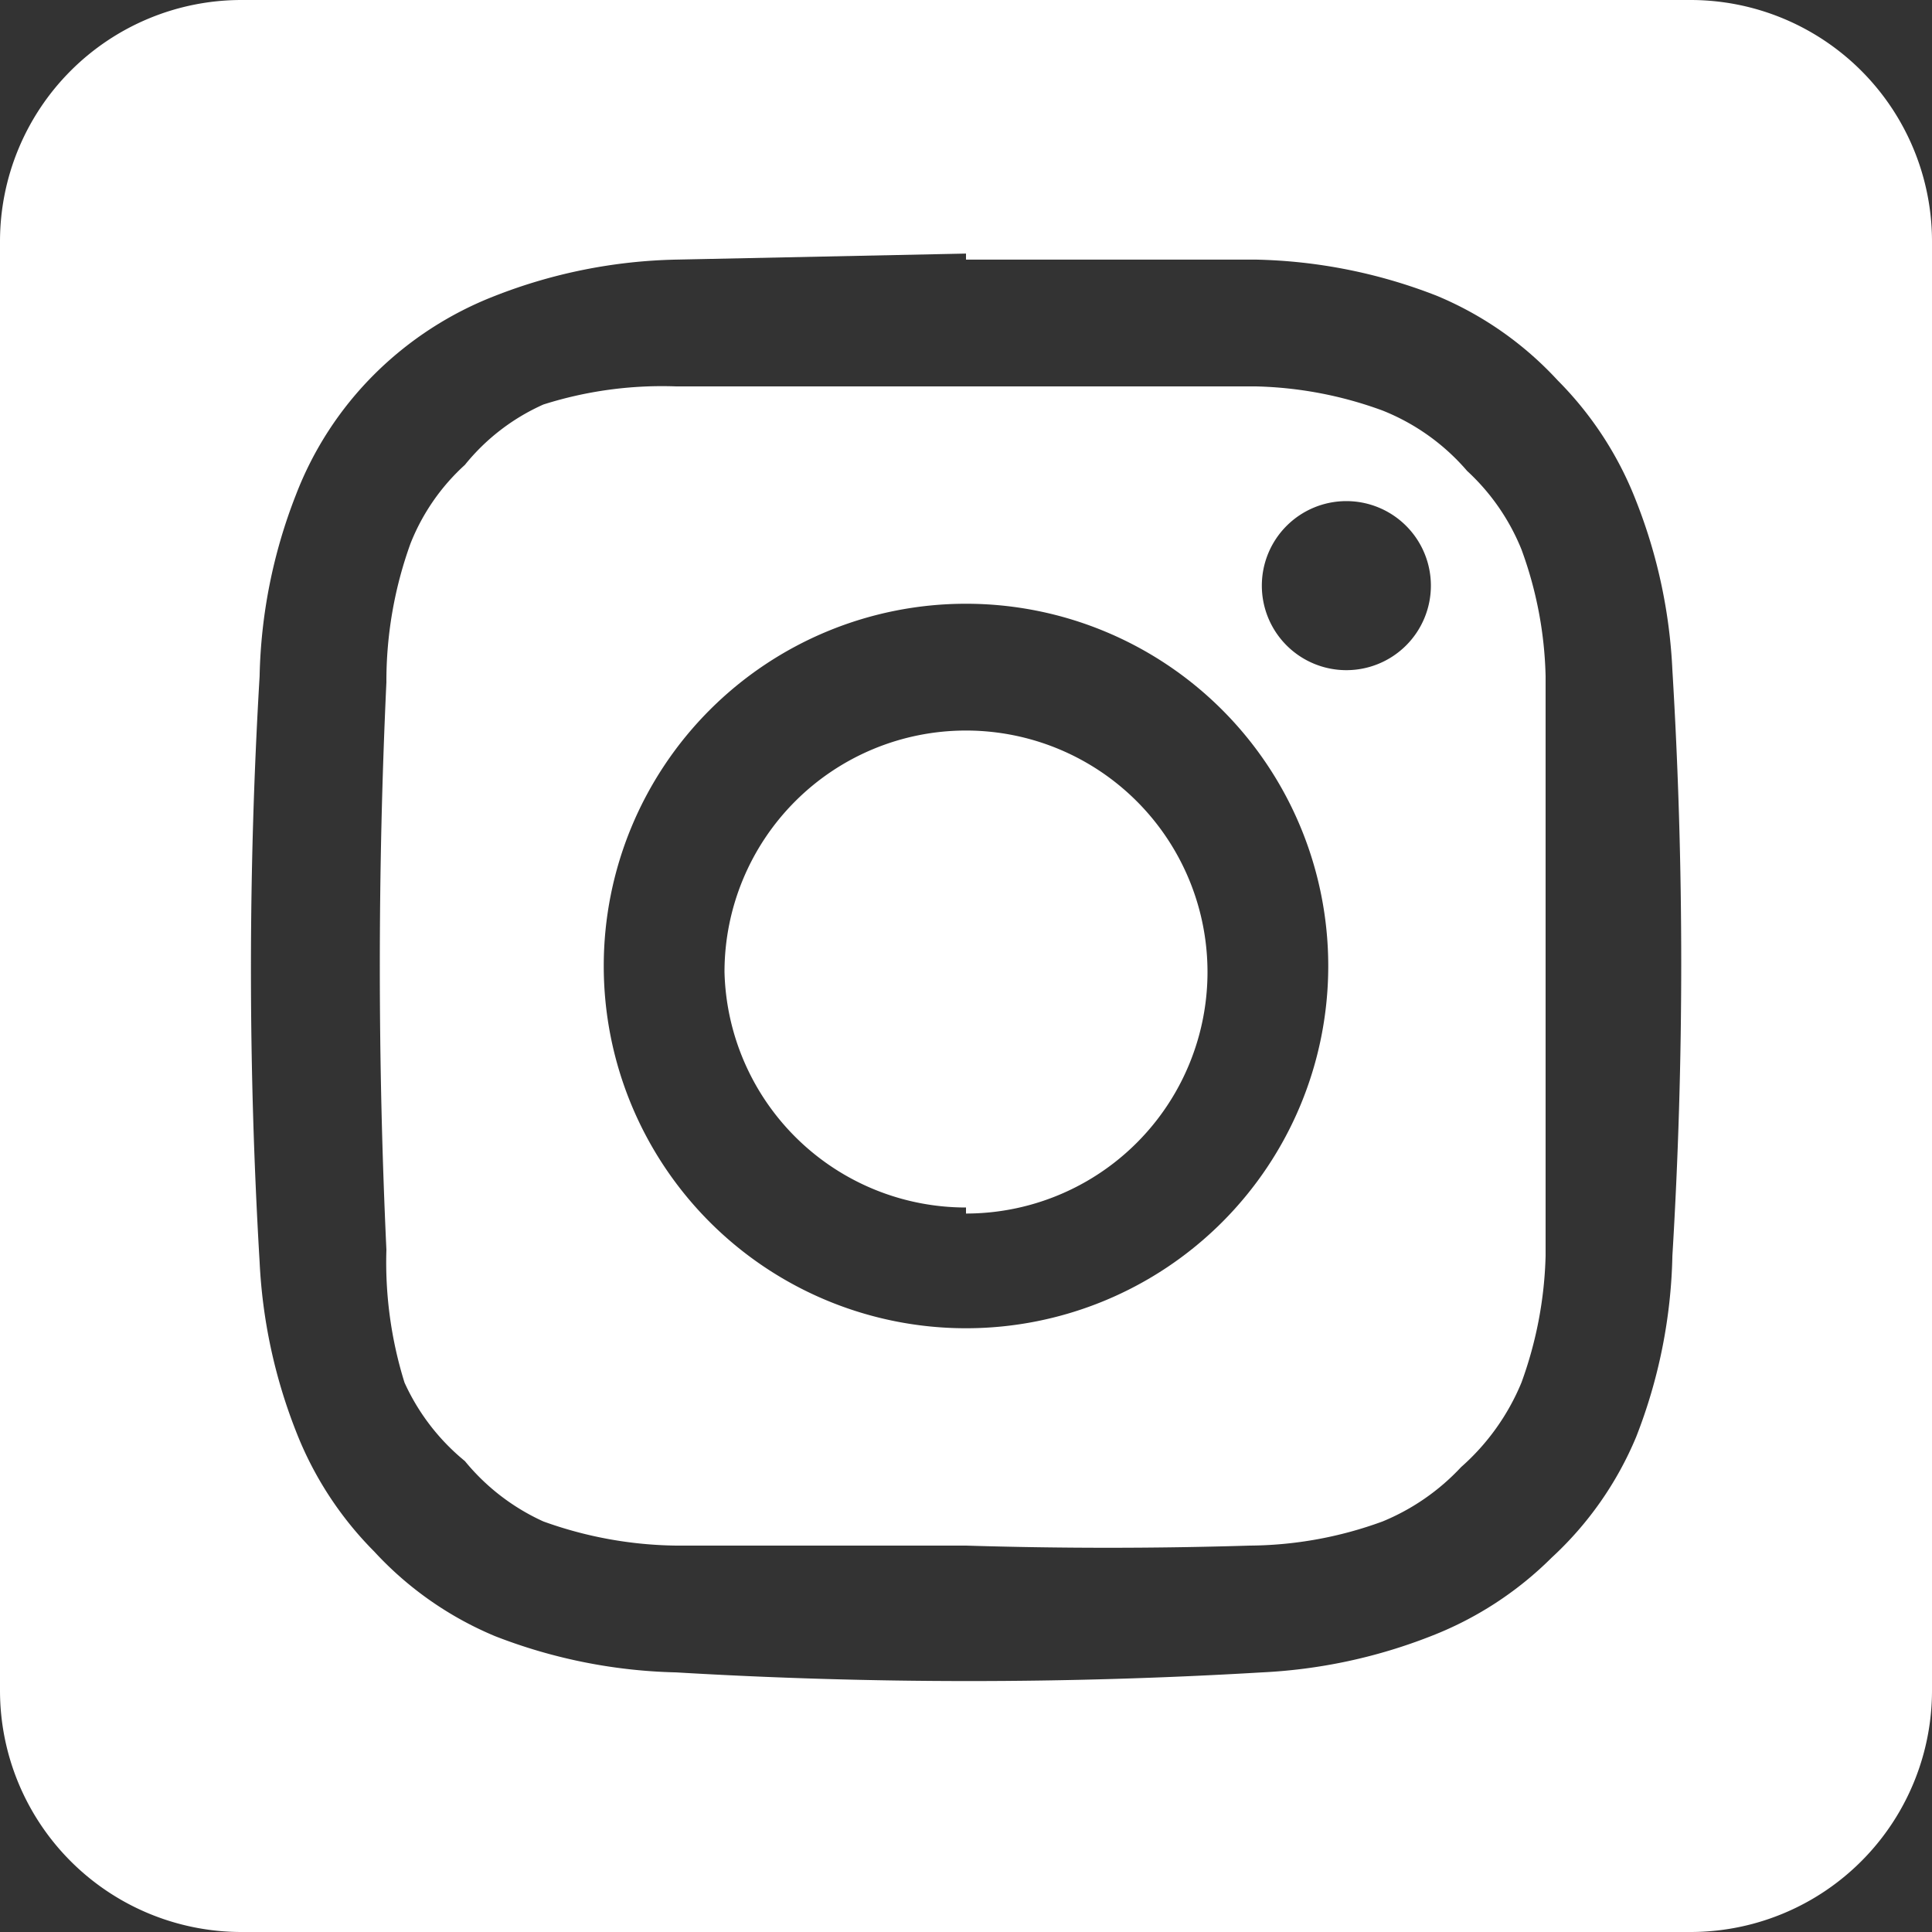 <svg xmlns="http://www.w3.org/2000/svg" width="32" height="32"><rect width="100%" height="100%" fill="#333333" stroke="none"/><path data-name="Exclusion 1" d="M28 32H4a4 4 0 01-4-4V4a4 4 0 014-4h24a4 4 0 014 4v24a4 4 0 01-4 4zM16 4.2l-4.8.1a8.7 8.7 0 00-3 .6 5.8 5.8 0 00-2 1.3 5.7 5.7 0 00-1.3 2 8.7 8.7 0 00-.6 3 82 82 0 000 9.7 8.8 8.8 0 00.6 2.8 5.8 5.8 0 001.3 2 5.7 5.7 0 002 1.4 8.8 8.8 0 003 .6 82 82 0 009.7 0 8.8 8.8 0 002.8-.6 5.8 5.8 0 002-1.3 5.7 5.7 0 001.4-2 8.7 8.7 0 00.6-3 80.4 80.4 0 000-9.7 8.7 8.7 0 00-.6-2.8 5.8 5.8 0 00-1.3-2 5.7 5.7 0 00-2-1.4 8.7 8.7 0 00-3-.6H16zm0 21.4h-4.8a6.7 6.7 0 01-2.2-.4 3.6 3.6 0 01-1.3-1 3.6 3.6 0 01-1-1.3 6.7 6.7 0 01-.3-2.2 101.4 101.4 0 010-9.4A6.7 6.7 0 016.8 9a3.5 3.5 0 01.9-1.3 3.5 3.5 0 011.3-1 6.5 6.5 0 012.2-.3h9.6a6.5 6.5 0 012.1.4 3.6 3.6 0 011.4 1 3.6 3.6 0 01.9 1.3 6.5 6.5 0 01.4 2.1v9.6a6.6 6.6 0 01-.4 2.1 3.8 3.8 0 01-1 1.4 3.7 3.7 0 01-1.3.9 6.5 6.5 0 01-2.2.4 77 77 0 01-4.7 0zM16 10a6 6 0 00-6 6 6 6 0 006 6 6 6 0 006-6 6 6 0 00-6-6zm6.3-1.7a1.4 1.4 0 00-1.4 1.4 1.4 1.4 0 001.4 1.4 1.4 1.4 0 001.4-1.4 1.4 1.4 0 00-1.4-1.4zM16 20a4 4 0 01-4-3.9 4 4 0 014-4 4 4 0 014 4 4 4 0 01-4 4z" fill="#fff"/></svg>